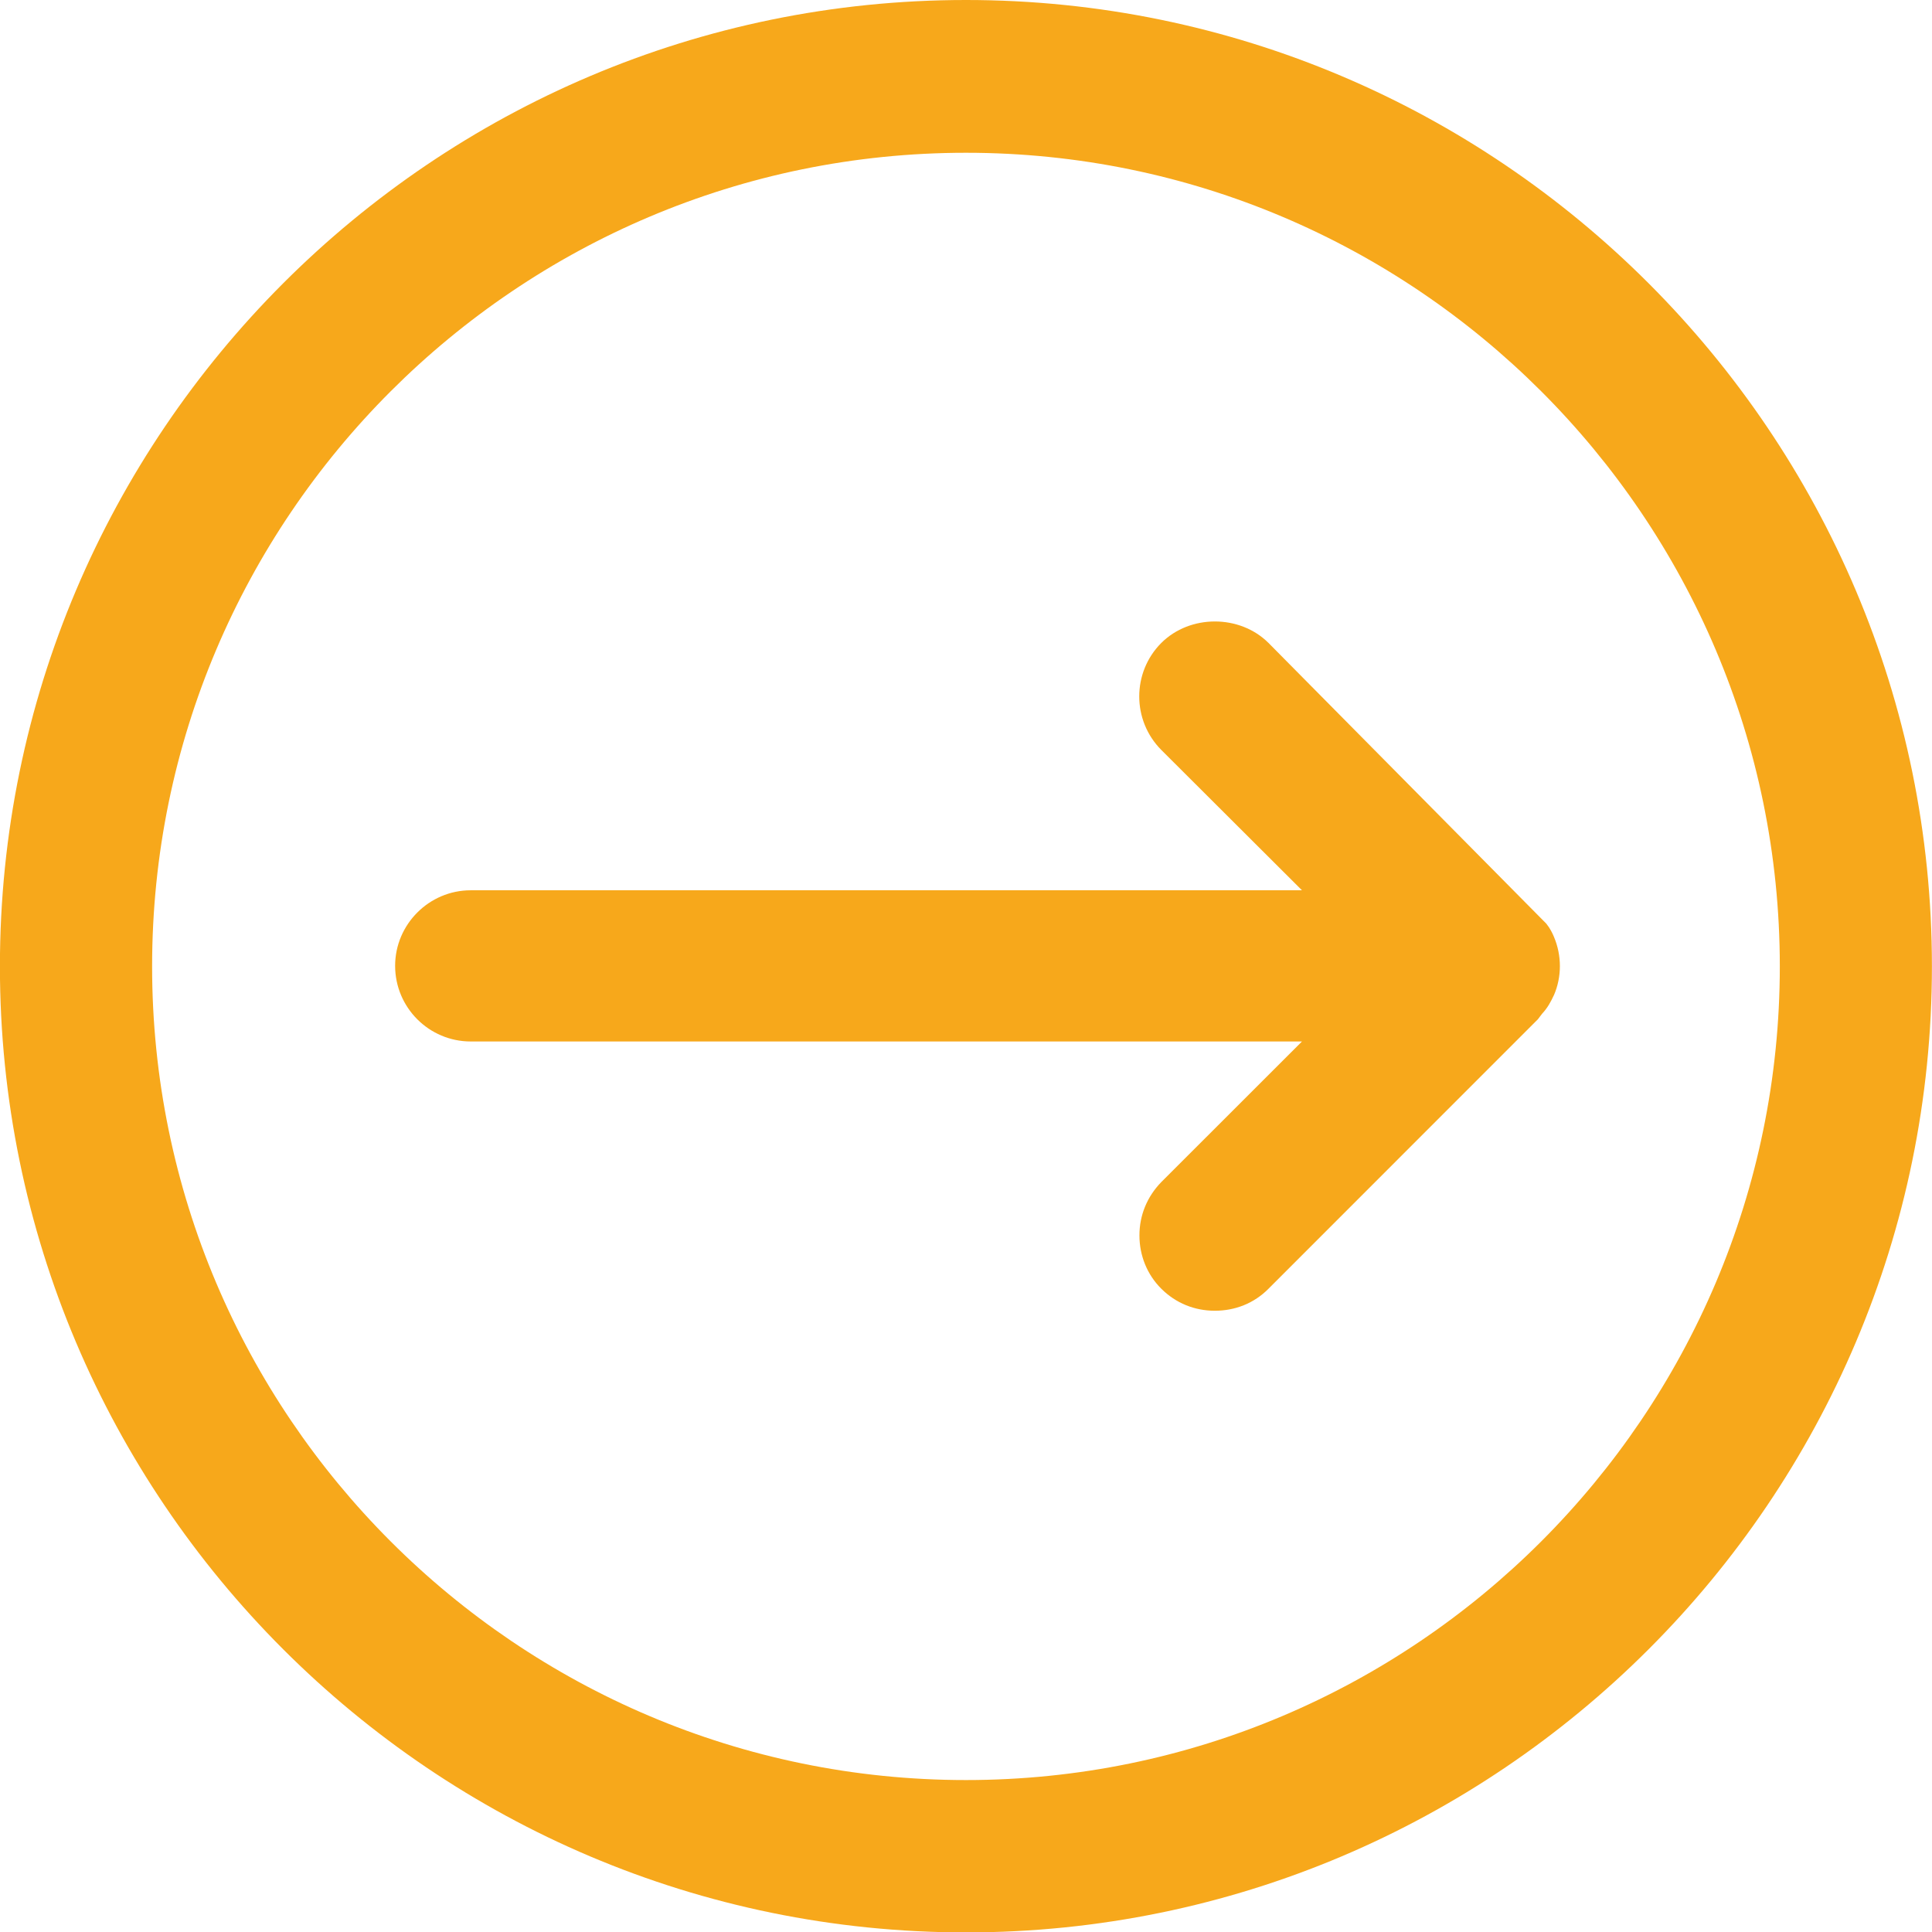 <?xml version="1.0" encoding="UTF-8" standalone="no"?>
<!-- Created with Inkscape (http://www.inkscape.org/) -->

<svg
   xmlns:dc="http://purl.org/dc/elements/1.1/"
   xmlns:cc="http://creativecommons.org/ns#"
   xmlns:rdf="http://www.w3.org/1999/02/22-rdf-syntax-ns#"
   xmlns:svg="http://www.w3.org/2000/svg"
   xmlns="http://www.w3.org/2000/svg"
   xmlns:sodipodi="http://sodipodi.sourceforge.net/DTD/sodipodi-0.dtd"
   xmlns:inkscape="http://www.inkscape.org/namespaces/inkscape"
   width="23.333mm"
   height="23.337mm"
   viewBox="0 0 23.333 23.337"
   version="1.1"
   id="svg2059"
   inkscape:version="0.92.3 (unknown)"
   sodipodi:docname="arrow.svg">
  <defs
     id="defs2053" />
  <sodipodi:namedview
     id="base"
     pagecolor="#ffffff"
     bordercolor="#666666"
     borderopacity="1.0"
     inkscape:pageopacity="0.0"
     inkscape:pageshadow="2"
     inkscape:zoom="1.979899"
     inkscape:cx="67.07248"
     inkscape:cy="49.063344"
     inkscape:document-units="mm"
     inkscape:current-layer="layer1"
     showgrid="false"
     inkscape:window-width="1855"
     inkscape:window-height="1056"
     inkscape:window-x="65"
     inkscape:window-y="24"
     inkscape:window-maximized="1" />
  <g
     inkscape:label="Layer 1"
     inkscape:groupmode="layer"
     id="layer1"
     transform="translate(-128.941,-124.313)">
    <path
       inkscape:connector-curvature="0"
       id="path1317"
       style="fill:#f7a81b;fill-opacity:1;fill-rule:nonzero;stroke:none;stroke-width:0.353"
       d="m 150.436,135.984 c 0,-5.42 -4.408,-9.826 -9.829,-9.826 -5.421,0 -9.829,4.406 -9.829,9.826 0,5.418 4.408,9.827 9.829,9.827 5.421,0 9.829,-4.409 9.829,-9.827 m 1.837,0 c 0,6.435 -5.233,11.667 -11.666,11.667 -6.436,0 -11.667,-5.232 -11.667,-11.667 0,-6.435 5.231,-11.671 11.667,-11.671 6.433,0 11.666,5.236 11.666,11.671 m -4.565,0.347 c -0.037,0.08 -0.078,0.156 -0.143,0.225 l -0.051,0.067 -3.253,3.254 c -0.174,0.176 -0.403,0.266 -0.648,0.266 -0.245,0 -0.471,-0.091 -0.647,-0.266 -0.171,-0.17 -0.264,-0.401 -0.264,-0.644 0,-0.244 0.093,-0.468 0.264,-0.644 l 1.699,-1.698 h -10.039 c -0.503,0 -0.913,-0.409 -0.913,-0.914 0,-0.5 0.41,-0.912 0.913,-0.912 h 10.039 L 142.966,133.37 c -0.355,-0.357 -0.355,-0.936 0,-1.292 0.347,-0.346 0.948,-0.346 1.295,0 l 3.339,3.374 c 0.019,0.015 0.072,0.086 0.108,0.175 0.096,0.226 0.096,0.483 0,0.705" />
  </g>
</svg>
